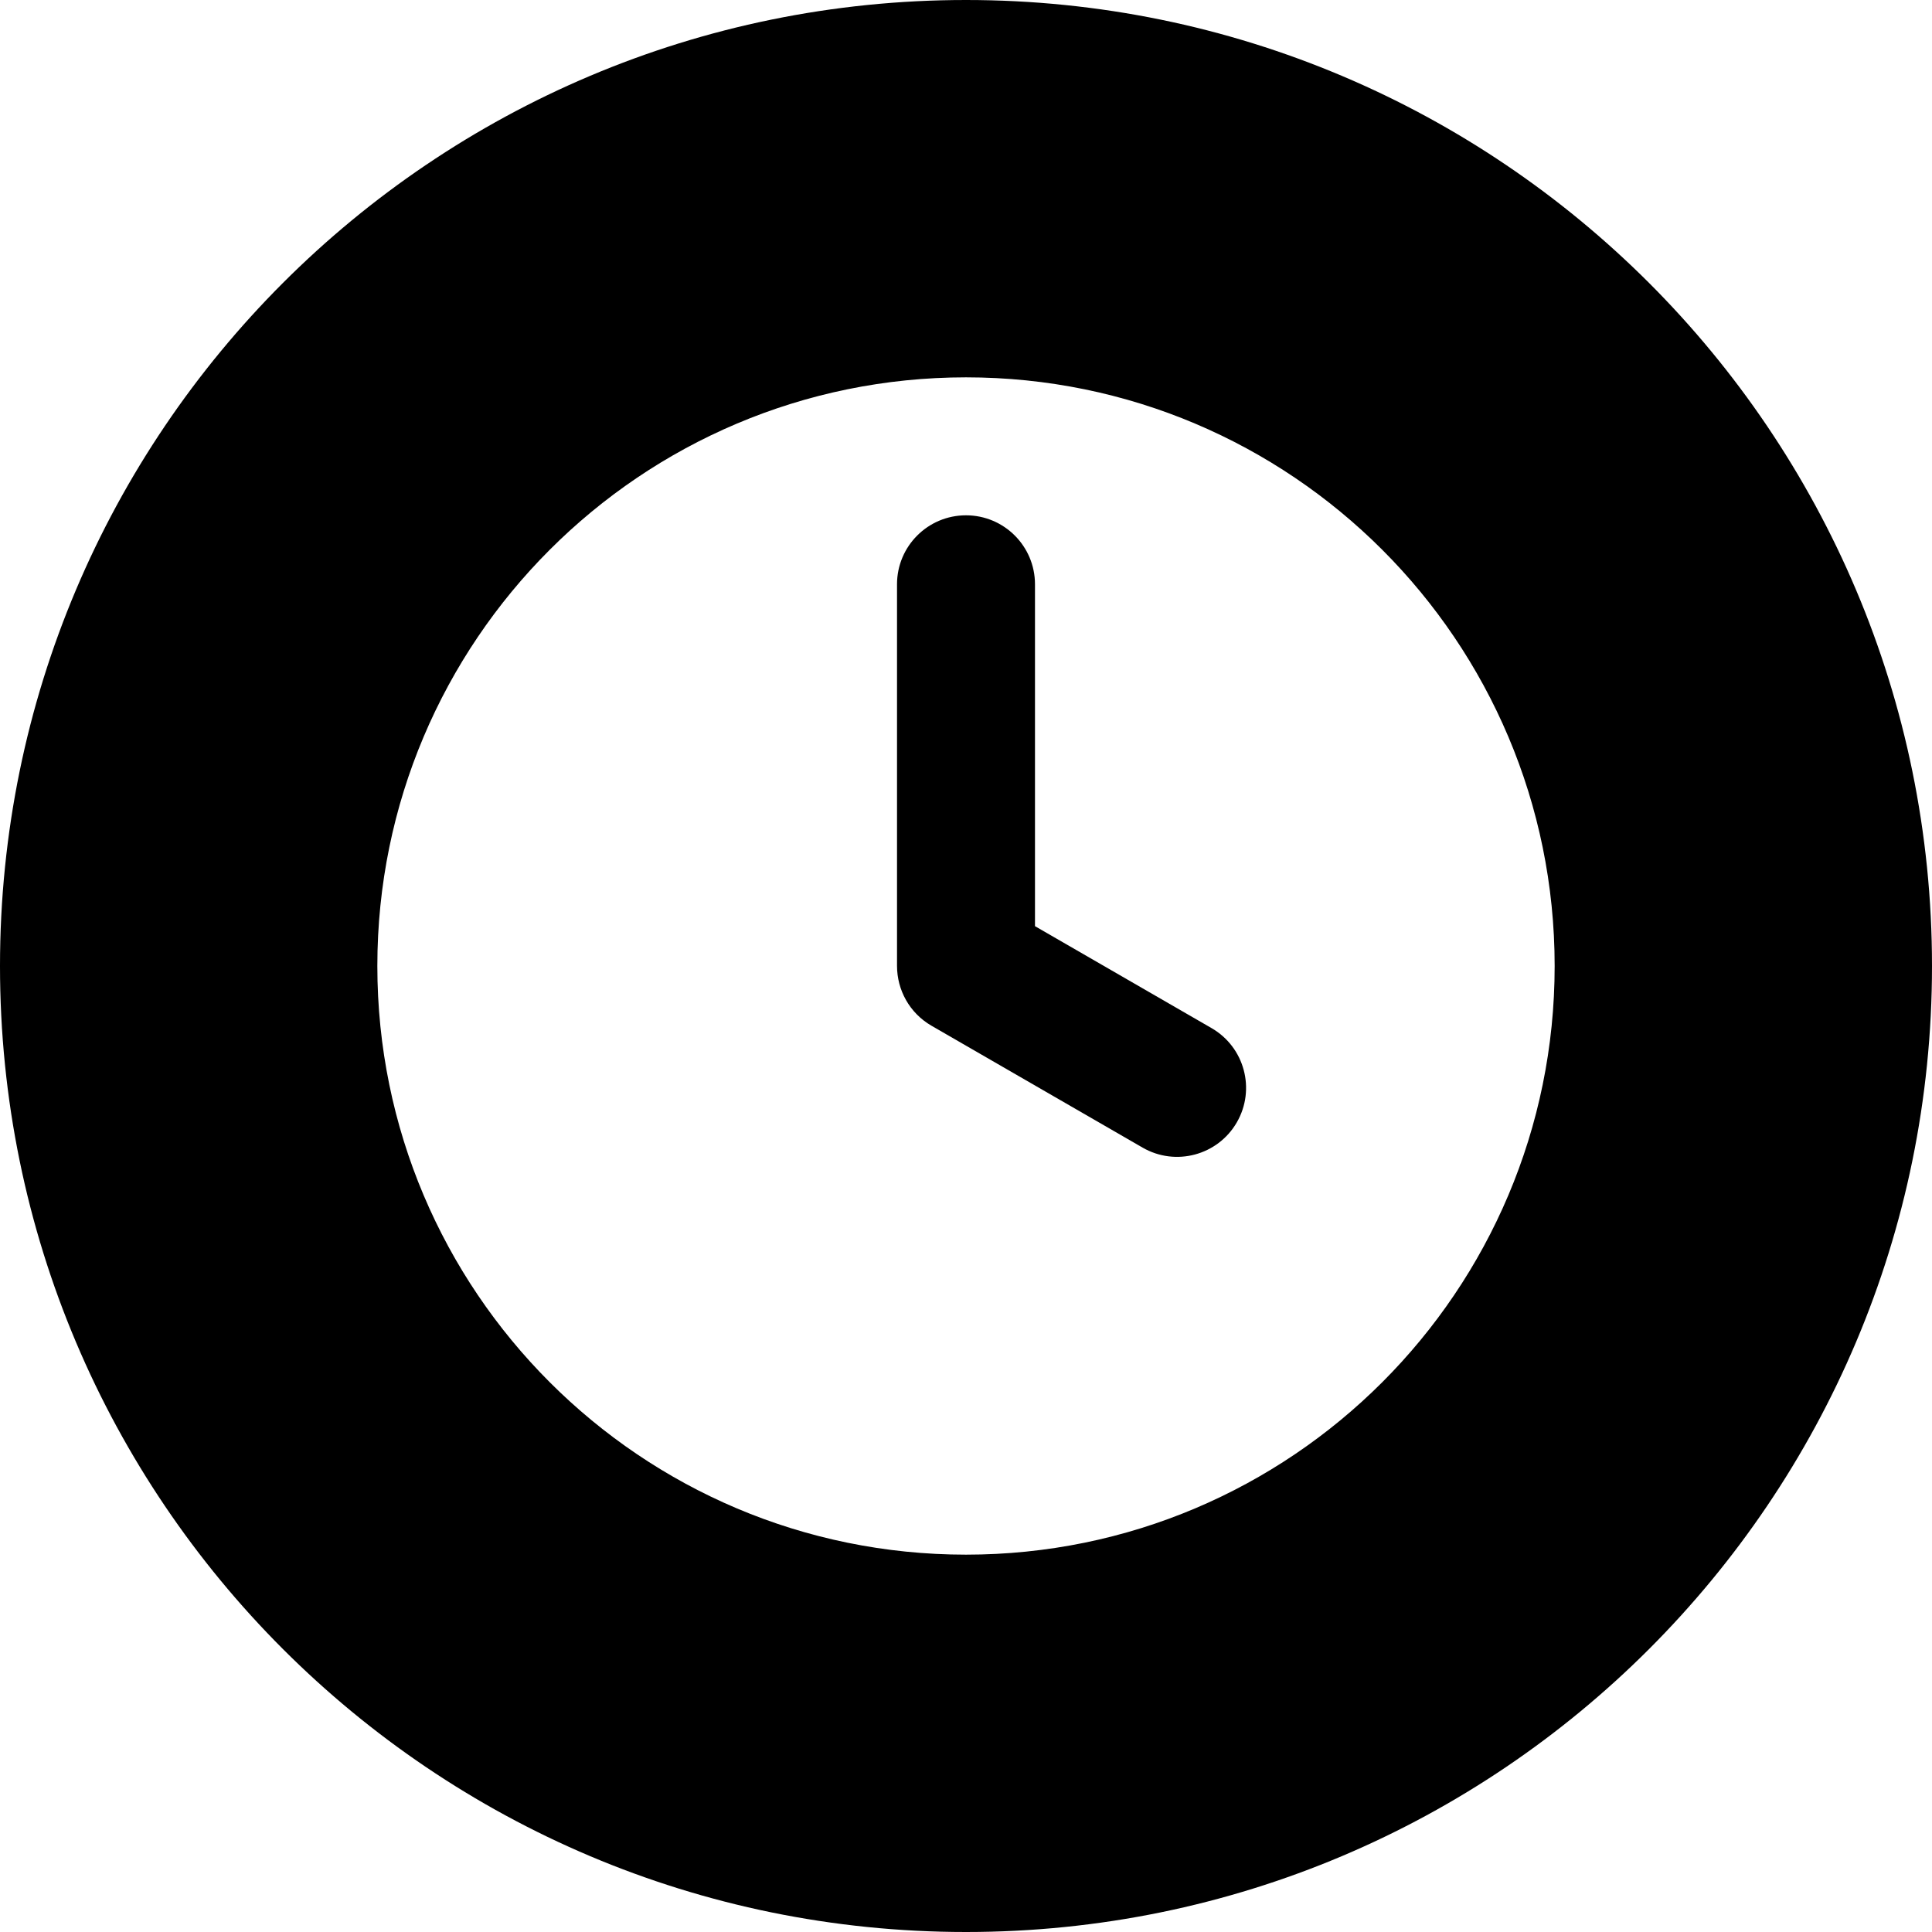 <?xml version="1.0" ?>
<svg fill="#000000" width="800px" height="800px" viewBox="0 0 512 512" id="_x30_1" version="1.1" xml:space="preserve" xmlns="http://www.w3.org/2000/svg" xmlns:xlink="http://www.w3.org/1999/xlink">
<g>
<path d="M321.08,272.465l-46.799-27.02v-90.602c0-10.096-8.185-18.281-18.281-18.281s-18.281,8.185-18.281,18.281V256h0.002   c0.006,6.312,3.279,12.449,9.138,15.832l55.94,32.297c8.744,5.048,19.924,2.052,24.973-6.691h0   C332.82,288.694,329.824,277.513,321.08,272.465z"/>
<path d="M256,0C114.615,0,0,114.615,0,256s114.615,256,256,256s256-114.615,256-256S397.385,0,256,0z M256,412   c-86.156,0-156-69.844-156-156s69.844-156,156-156s156,69.844,156,156S342.156,412,256,412z"/>
</g>
</svg>